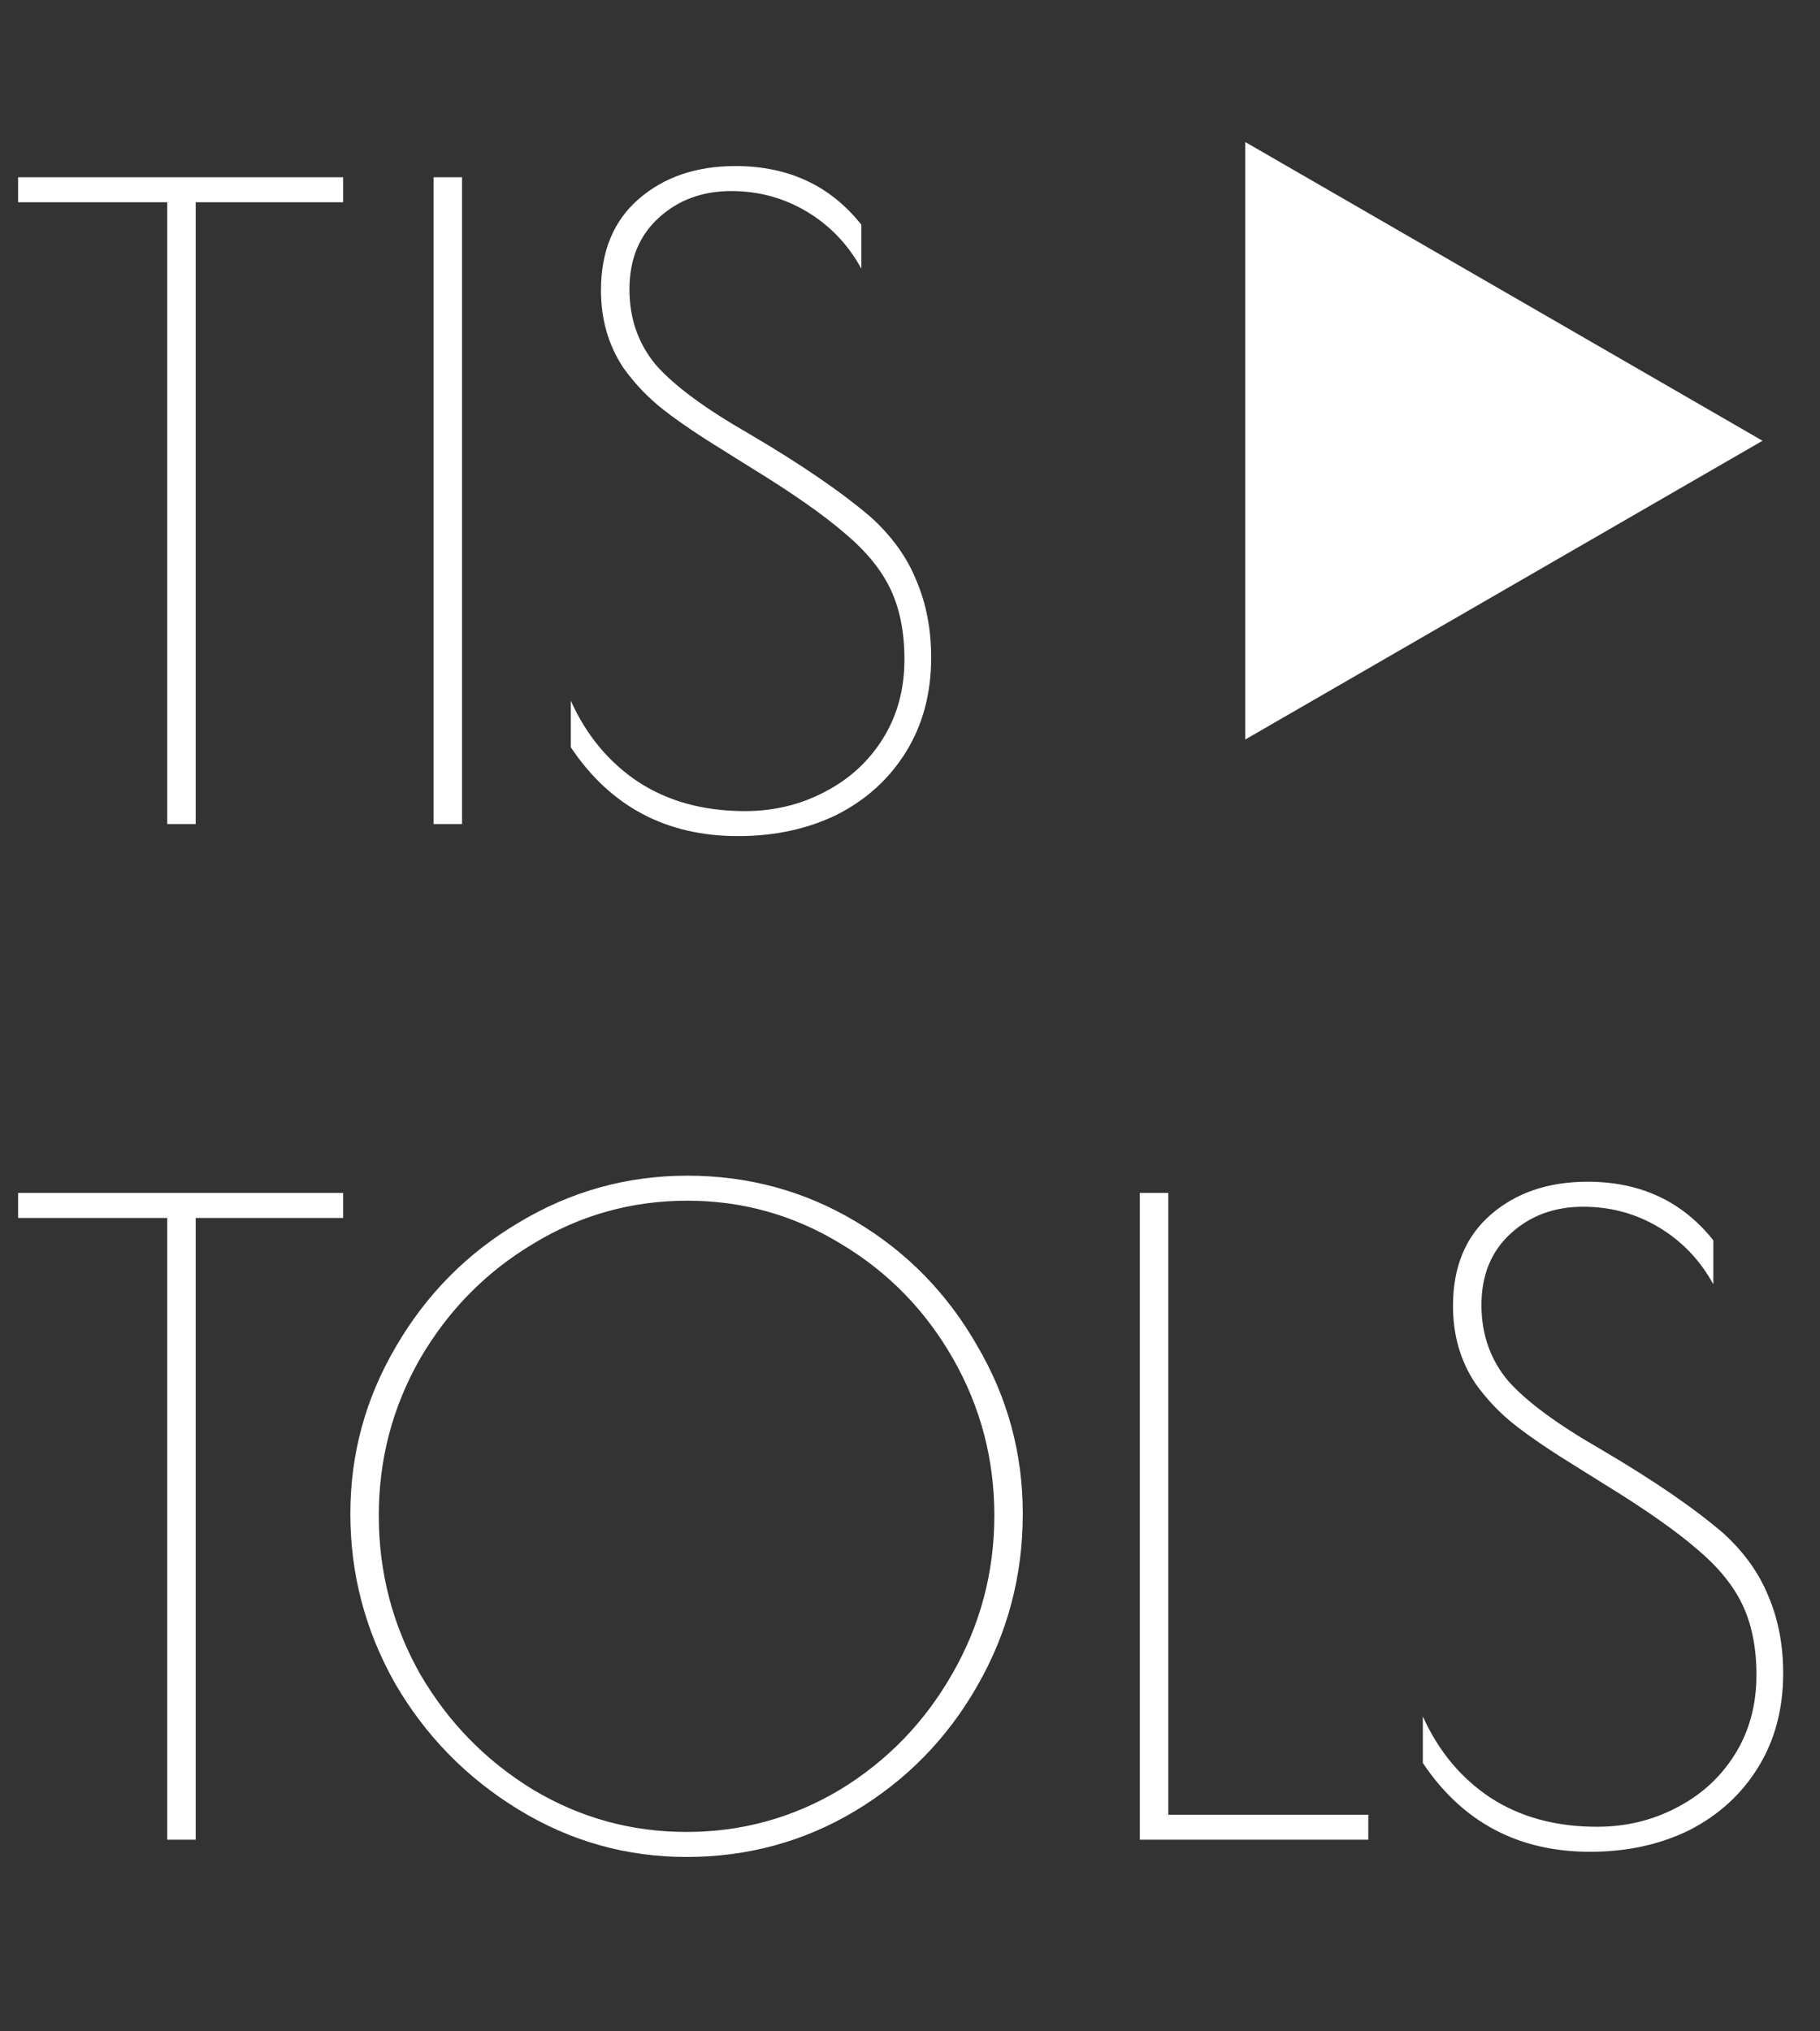 <?xml version="1.0" encoding="UTF-8"?> <svg xmlns="http://www.w3.org/2000/svg" width="95" height="106" viewBox="0 0 95 106" fill="none"><rect x="0" y="0" width="95" height="106" fill="#333333" stroke="none"/> <path d="M8.73 10.555L0.945 10.555L0.945 9.25L17.91 9.25V10.555H10.215L10.215 43H8.73L8.73 10.555ZM22.633 9.25H24.117L24.117 43H22.633L22.633 9.25ZM38.525 43.63C34.775 43.63 31.865 42.085 29.795 38.995V36.565C30.605 38.365 31.775 39.775 33.305 40.795C34.865 41.815 36.725 42.325 38.885 42.325C40.385 42.325 41.765 41.995 43.025 41.335C44.315 40.675 45.335 39.745 46.085 38.545C46.835 37.345 47.21 35.965 47.21 34.405C47.21 32.995 46.97 31.78 46.49 30.76C46.01 29.74 45.215 28.765 44.105 27.835C42.995 26.875 41.39 25.75 39.29 24.46L37.85 23.56C36.53 22.75 35.465 22.03 34.655 21.4C33.845 20.77 33.14 20.035 32.54 19.195C31.76 18.025 31.37 16.675 31.37 15.145C31.37 13.105 32.03 11.515 33.35 10.375C34.67 9.235 36.35 8.665 38.39 8.665C41.15 8.665 43.34 9.685 44.96 11.725V14.02C44.27 12.76 43.325 11.77 42.125 11.05C40.925 10.33 39.605 9.97 38.165 9.97C36.665 9.97 35.405 10.435 34.385 11.365C33.365 12.295 32.855 13.54 32.855 15.1C32.855 16.63 33.32 17.95 34.25 19.06C35.21 20.14 36.815 21.325 39.065 22.615C41.825 24.235 43.97 25.705 45.5 27.025C46.58 28.015 47.36 29.11 47.84 30.31C48.35 31.51 48.605 32.845 48.605 34.315C48.605 36.175 48.17 37.81 47.3 39.22C46.43 40.63 45.23 41.725 43.7 42.505C42.17 43.255 40.445 43.63 38.525 43.63ZM8.73 63.555H0.945L0.945 62.25H17.91V63.555H10.215L10.215 96H8.73L8.73 63.555ZM35.837 96.9C32.687 96.9 29.762 96.075 27.062 94.425C24.362 92.775 22.217 90.585 20.627 87.855C19.067 85.095 18.287 82.14 18.287 78.99C18.287 75.87 19.082 72.96 20.672 70.26C22.262 67.53 24.407 65.37 27.107 63.78C29.807 62.16 32.732 61.35 35.882 61.35C39.062 61.35 41.987 62.145 44.657 63.735C47.327 65.325 49.442 67.485 51.002 70.215C52.592 72.915 53.387 75.84 53.387 78.99C53.387 82.23 52.592 85.23 51.002 87.99C49.442 90.72 47.312 92.895 44.612 94.515C41.942 96.105 39.017 96.9 35.837 96.9ZM35.837 95.595C38.717 95.595 41.387 94.86 43.847 93.39C46.307 91.89 48.257 89.88 49.697 87.36C51.167 84.81 51.902 82.05 51.902 79.08C51.902 76.14 51.182 73.41 49.742 70.89C48.302 68.37 46.352 66.375 43.892 64.905C41.432 63.405 38.762 62.655 35.882 62.655C32.972 62.655 30.287 63.405 27.827 64.905C25.367 66.375 23.402 68.37 21.932 70.89C20.492 73.41 19.772 76.14 19.772 79.08C19.772 82.05 20.492 84.81 21.932 87.36C23.402 89.88 25.367 91.89 27.827 93.39C30.287 94.86 32.957 95.595 35.837 95.595ZM59.497 62.25H60.982V94.695L71.422 94.695V96L59.497 96V62.25ZM82.998 96.63C79.248 96.63 76.338 95.085 74.268 91.995V89.565C75.078 91.365 76.248 92.775 77.778 93.795C79.338 94.815 81.198 95.325 83.358 95.325C84.858 95.325 86.238 94.995 87.498 94.335C88.788 93.675 89.808 92.745 90.558 91.545C91.308 90.345 91.683 88.965 91.683 87.405C91.683 85.995 91.443 84.78 90.963 83.76C90.483 82.74 89.688 81.765 88.578 80.835C87.468 79.875 85.863 78.75 83.763 77.46L82.323 76.56C81.003 75.75 79.938 75.03 79.128 74.4C78.318 73.77 77.613 73.035 77.013 72.195C76.233 71.025 75.843 69.675 75.843 68.145C75.843 66.105 76.503 64.515 77.823 63.375C79.143 62.235 80.823 61.665 82.863 61.665C85.623 61.665 87.813 62.685 89.433 64.725V67.02C88.743 65.76 87.798 64.77 86.598 64.05C85.398 63.33 84.078 62.97 82.638 62.97C81.138 62.97 79.878 63.435 78.858 64.365C77.838 65.295 77.328 66.54 77.328 68.1C77.328 69.63 77.793 70.95 78.723 72.06C79.683 73.14 81.288 74.325 83.538 75.615C86.298 77.235 88.443 78.705 89.973 80.025C91.053 81.015 91.833 82.11 92.313 83.31C92.823 84.51 93.078 85.845 93.078 87.315C93.078 89.175 92.643 90.81 91.773 92.22C90.903 93.63 89.703 94.725 88.173 95.505C86.643 96.255 84.918 96.63 82.998 96.63Z" fill="white"></path> <path d="M92 23L65 38.589L65 7.412L92 23Z" fill="white"></path> </svg> 